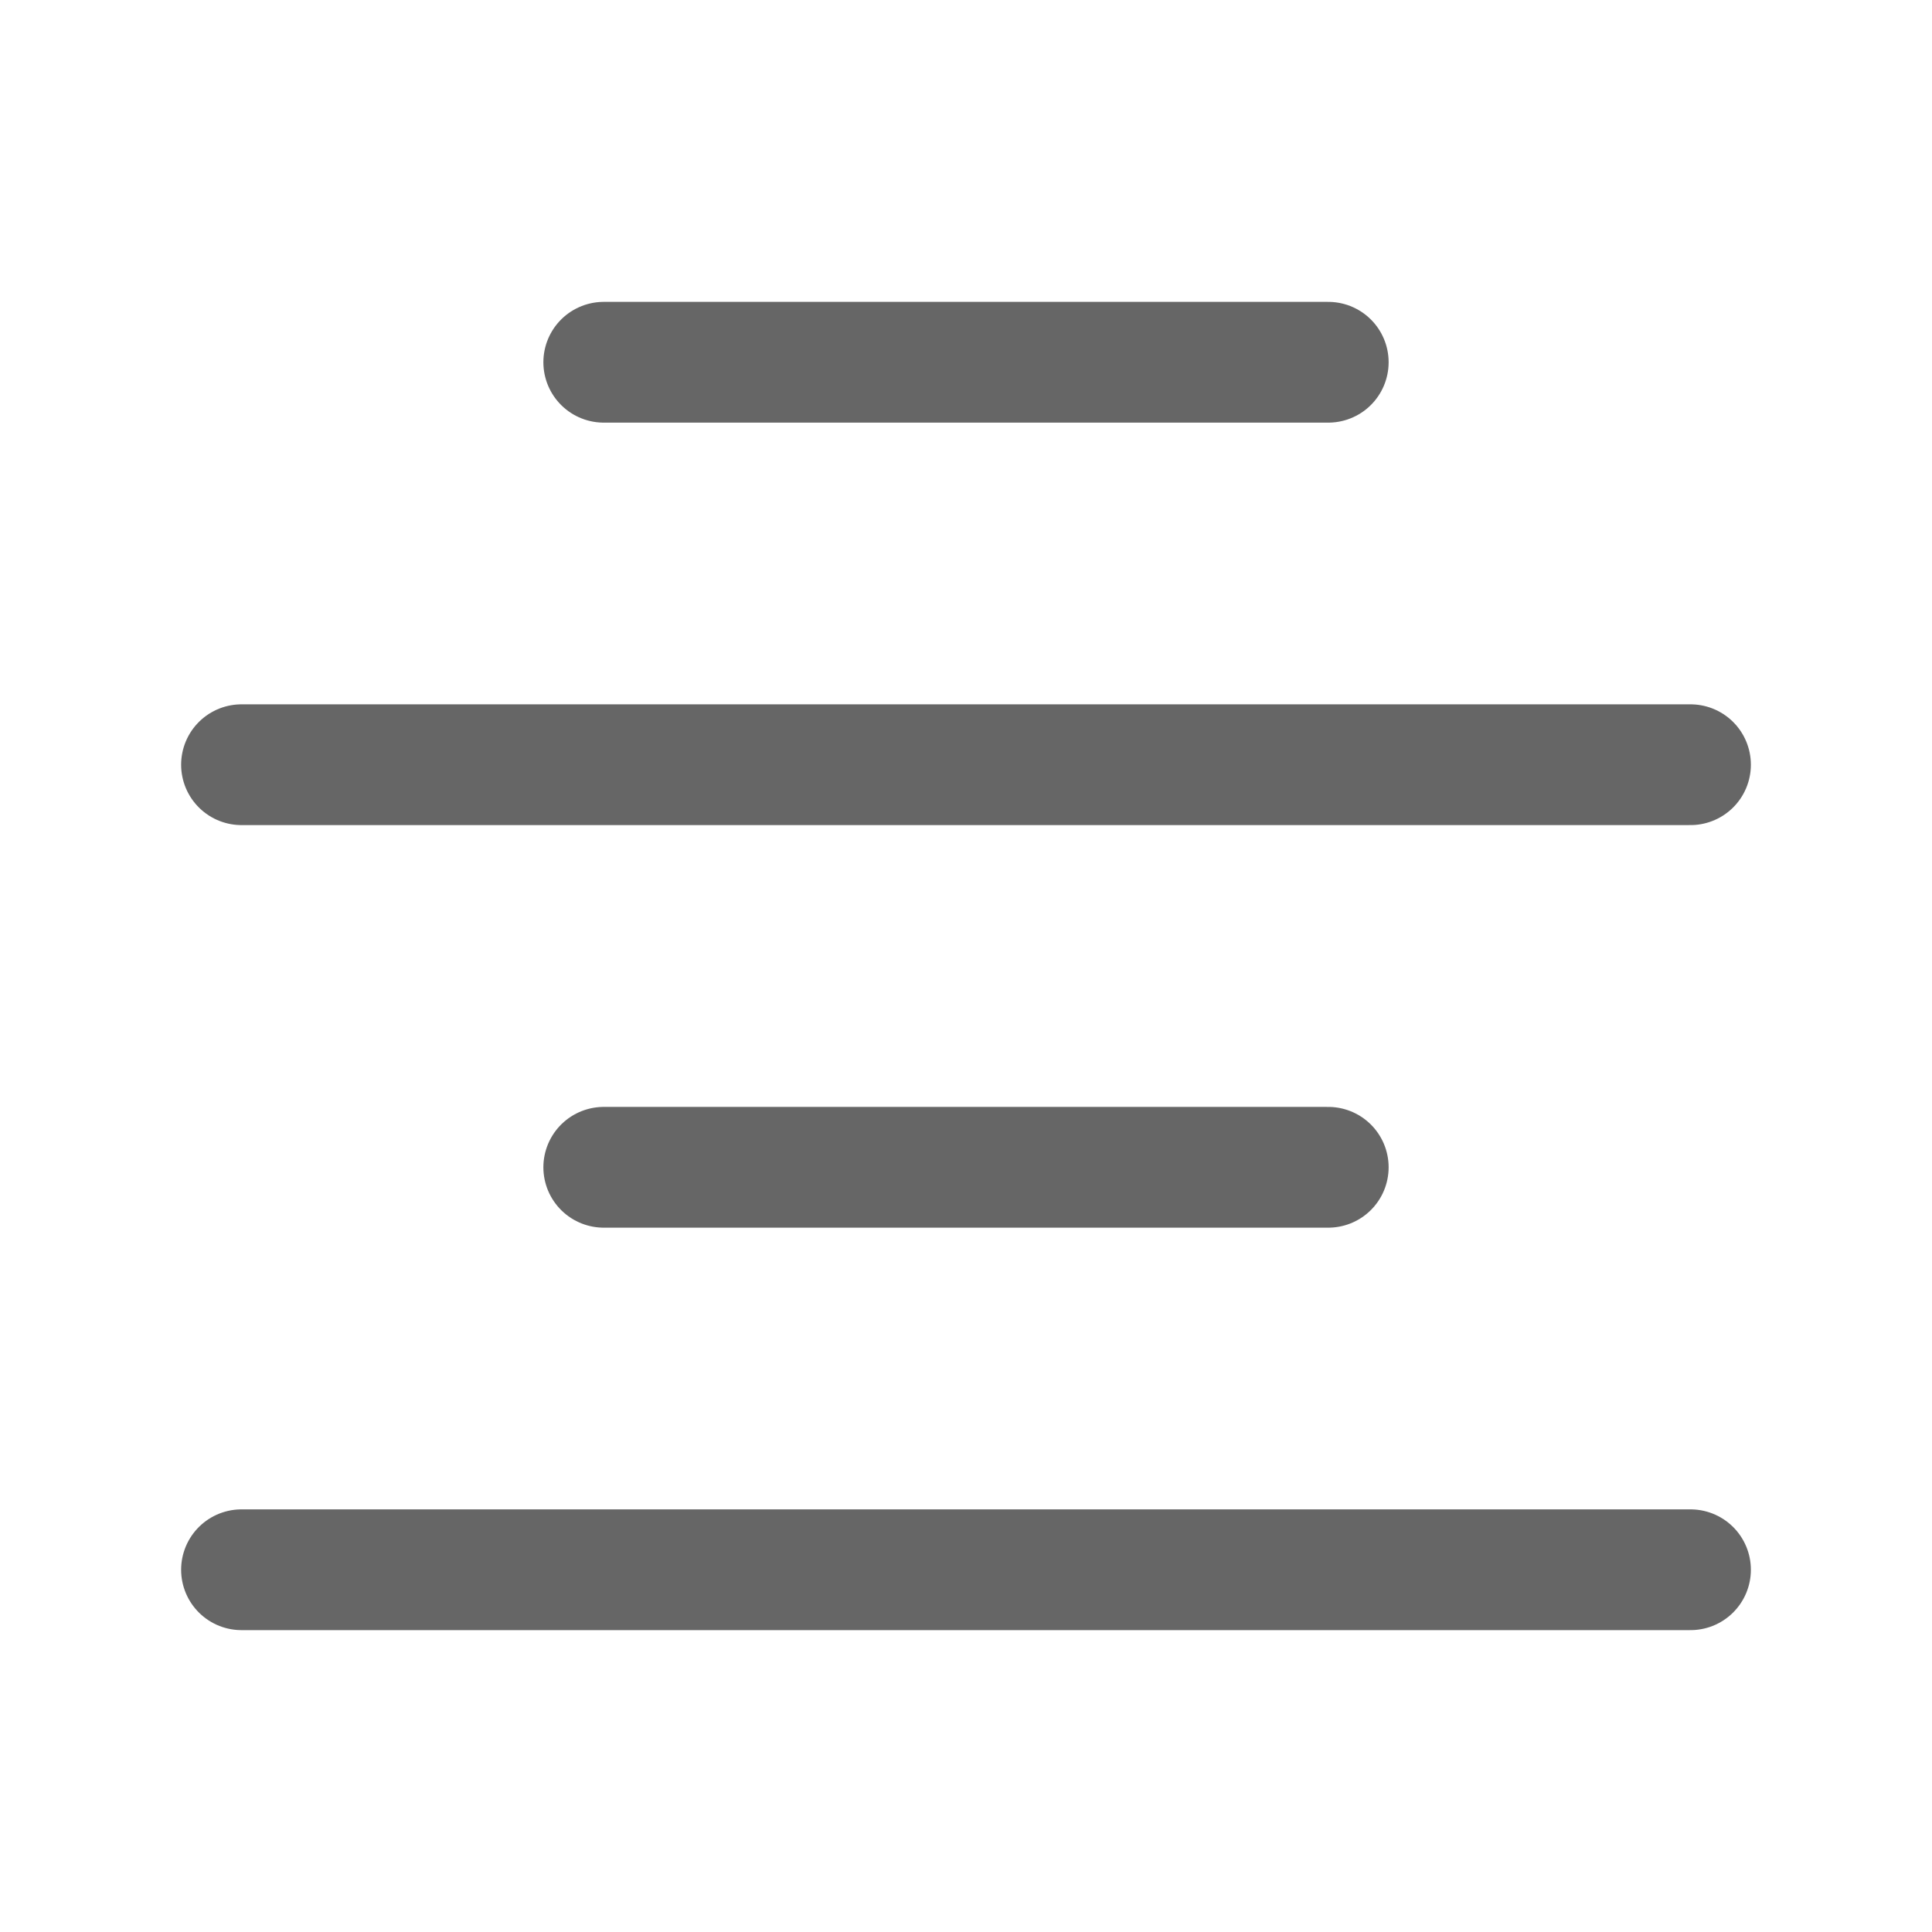 <svg width="16" height="16" viewBox="0 0 16 16" fill="none" xmlns="http://www.w3.org/2000/svg">
<path d="M11 9.667H5" stroke="#666666" stroke-linecap="round" stroke-linejoin="round"/>
<path d="M14 13H2" stroke="#666666" stroke-linecap="round" stroke-linejoin="round"/>
<path d="M14 6.333H2" stroke="#666666" stroke-linecap="round" stroke-linejoin="round"/>
<path d="M11 3H5" stroke="#666666" stroke-linecap="round" stroke-linejoin="round"/>
</svg>
